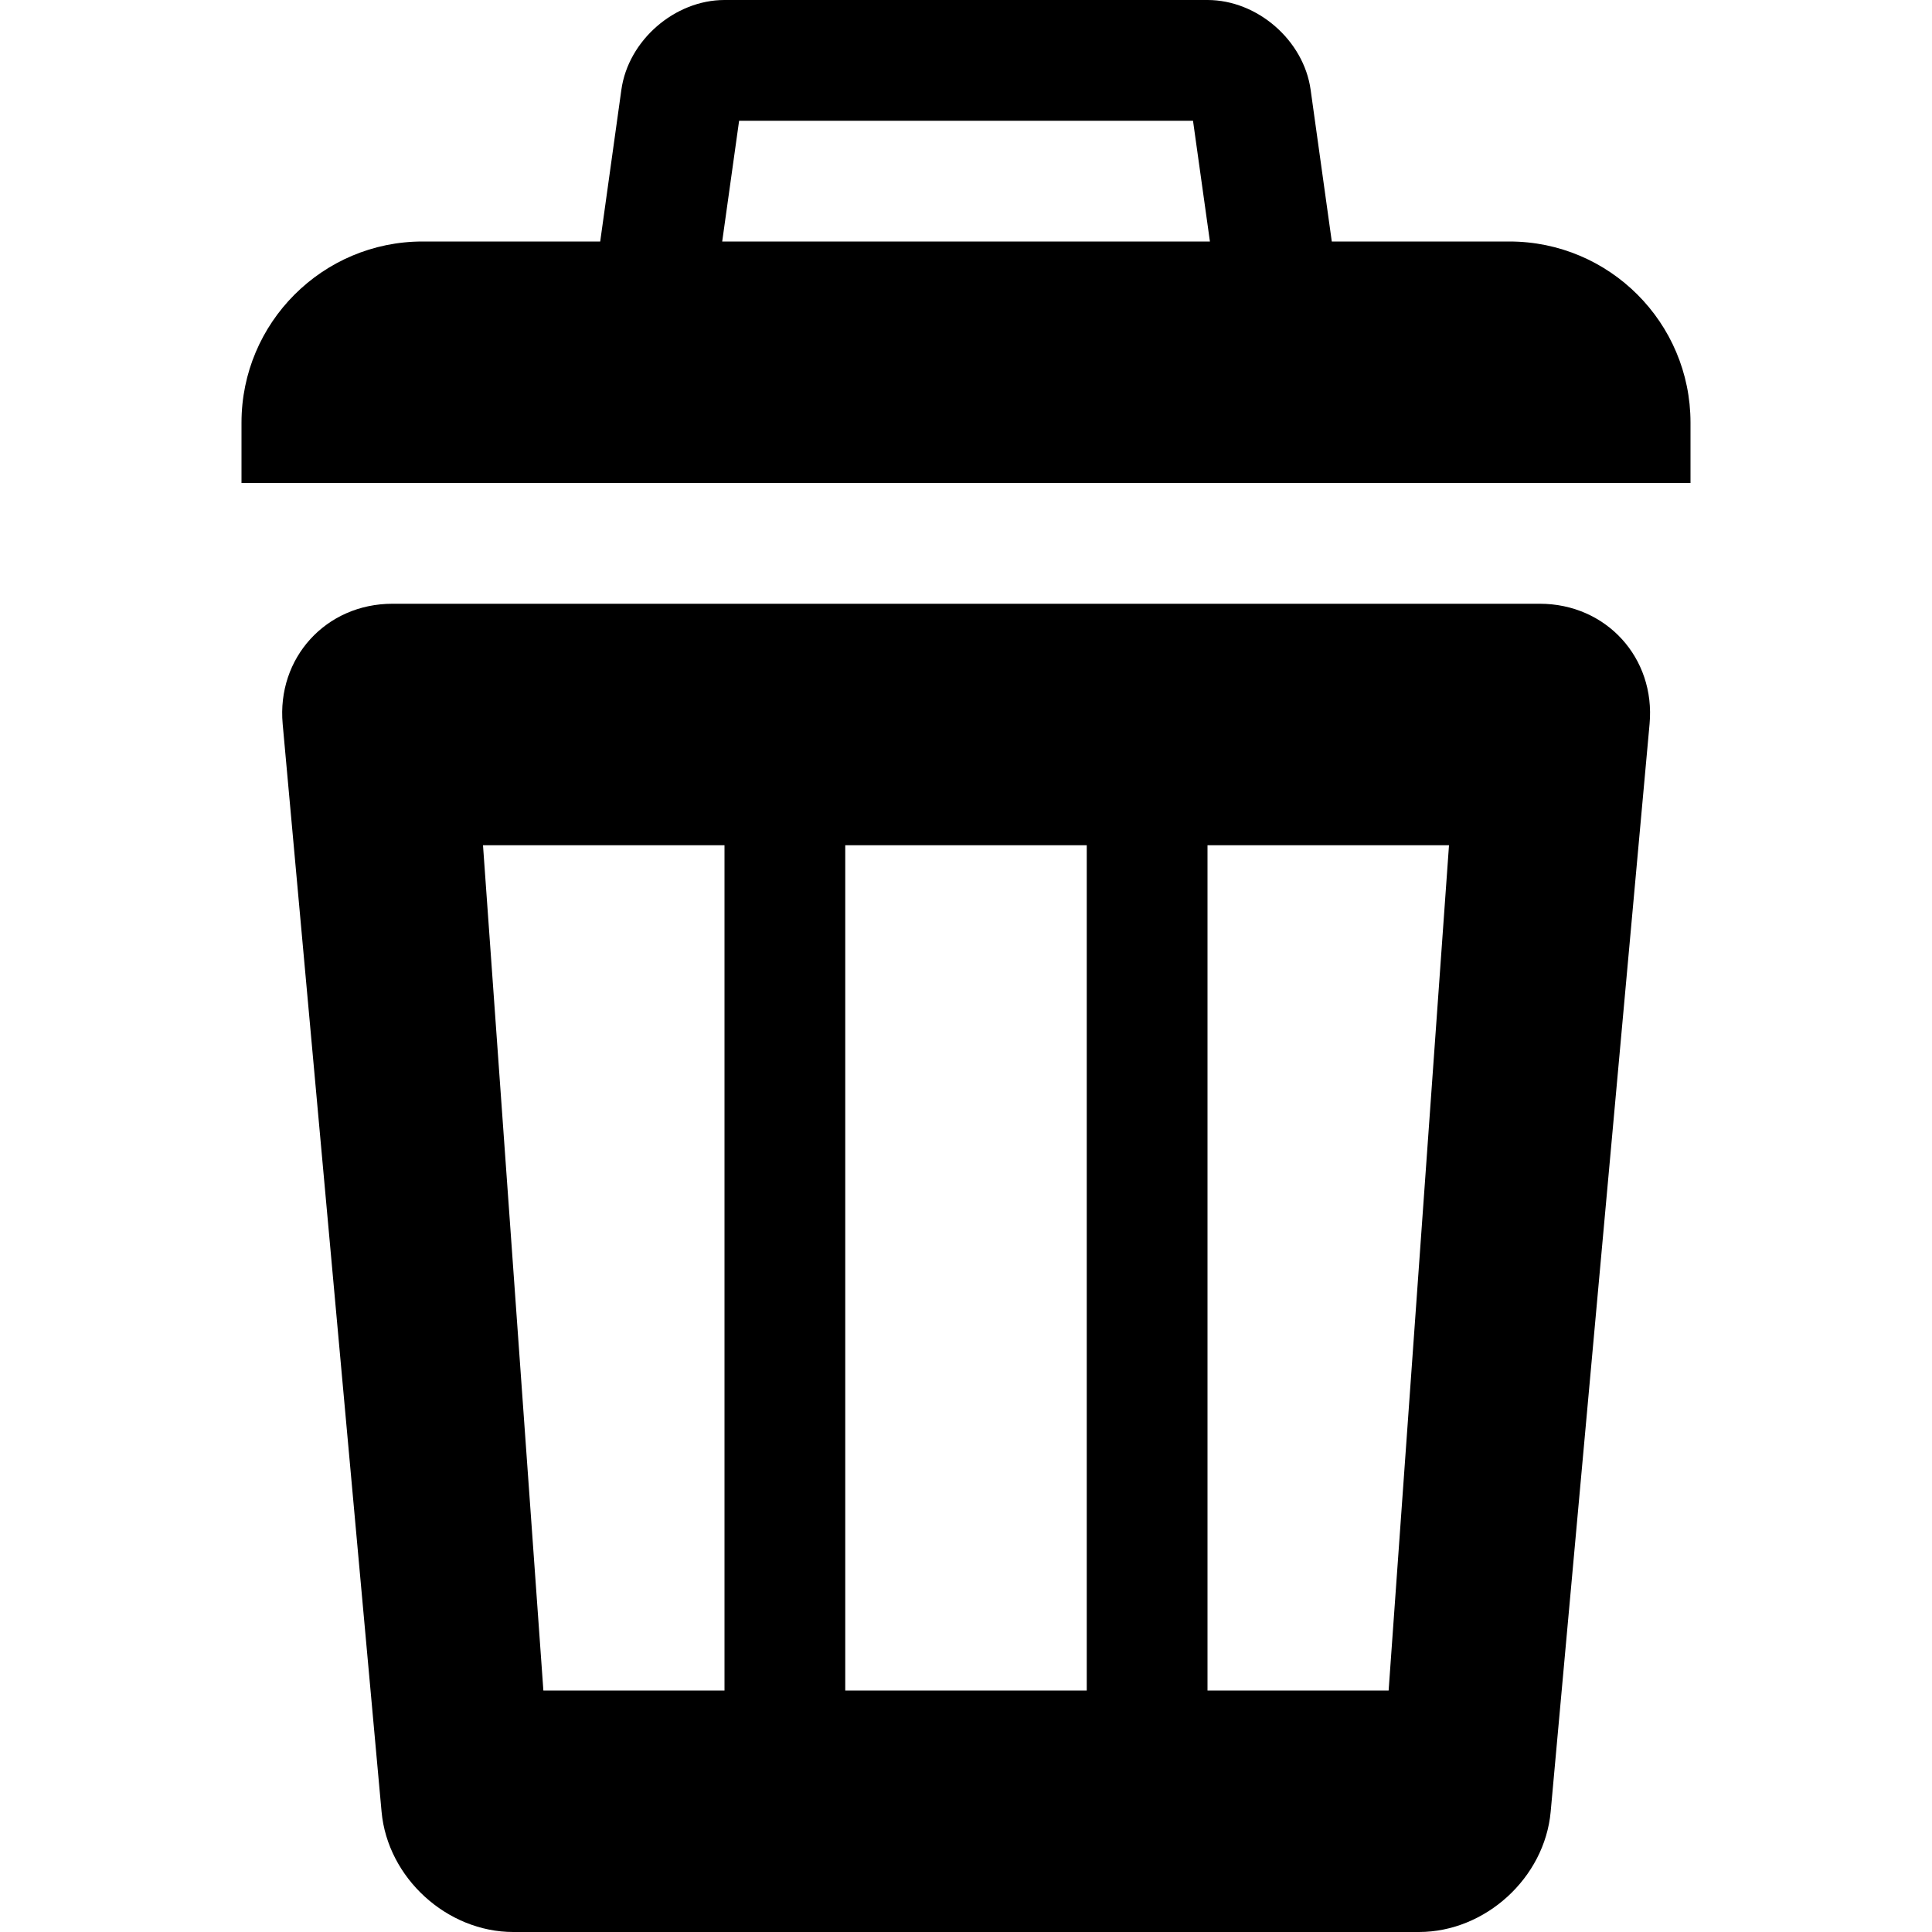 <!-- Generated by IcoMoon.io -->
<svg version="1.1" xmlns="http://www.w3.org/2000/svg" width="16" height="16" viewBox="0 0 16 16">
<title>remove2</title>
<path d="M12.5 2h-9c-0.828 0-1.5 0.672-1.5 1.5v0.5h12v-0.5c0-0.828-0.672-1.5-1.5-1.5zM9.88 1l0.221 1.578h-4.201l0.221-1.578h3.76zM10 0h-4c-0.412 0-0.797 0.334-0.854 0.743l-0.292 2.093c-0.057 0.409 0.234 0.743 0.646 0.743h5c0.412 0 0.703-0.334 0.646-0.743l-0.292-2.093c-0.057-0.409-0.441-0.743-0.854-0.743v0zM12.75 5h-9.5c-0.55 0-0.959 0.448-0.909 0.996l0.819 9.008c0.050 0.548 0.541 0.996 1.091 0.996h7.5c0.55 0 1.041-0.448 1.091-0.996l0.819-9.008c0.050-0.548-0.359-0.996-0.909-0.996zM6 14h-1.5l-0.5-7h2v7zM9 14h-2v-7h2v7zM11.5 14h-1.5v-7h2l-0.5 7z"></path>
</svg>
